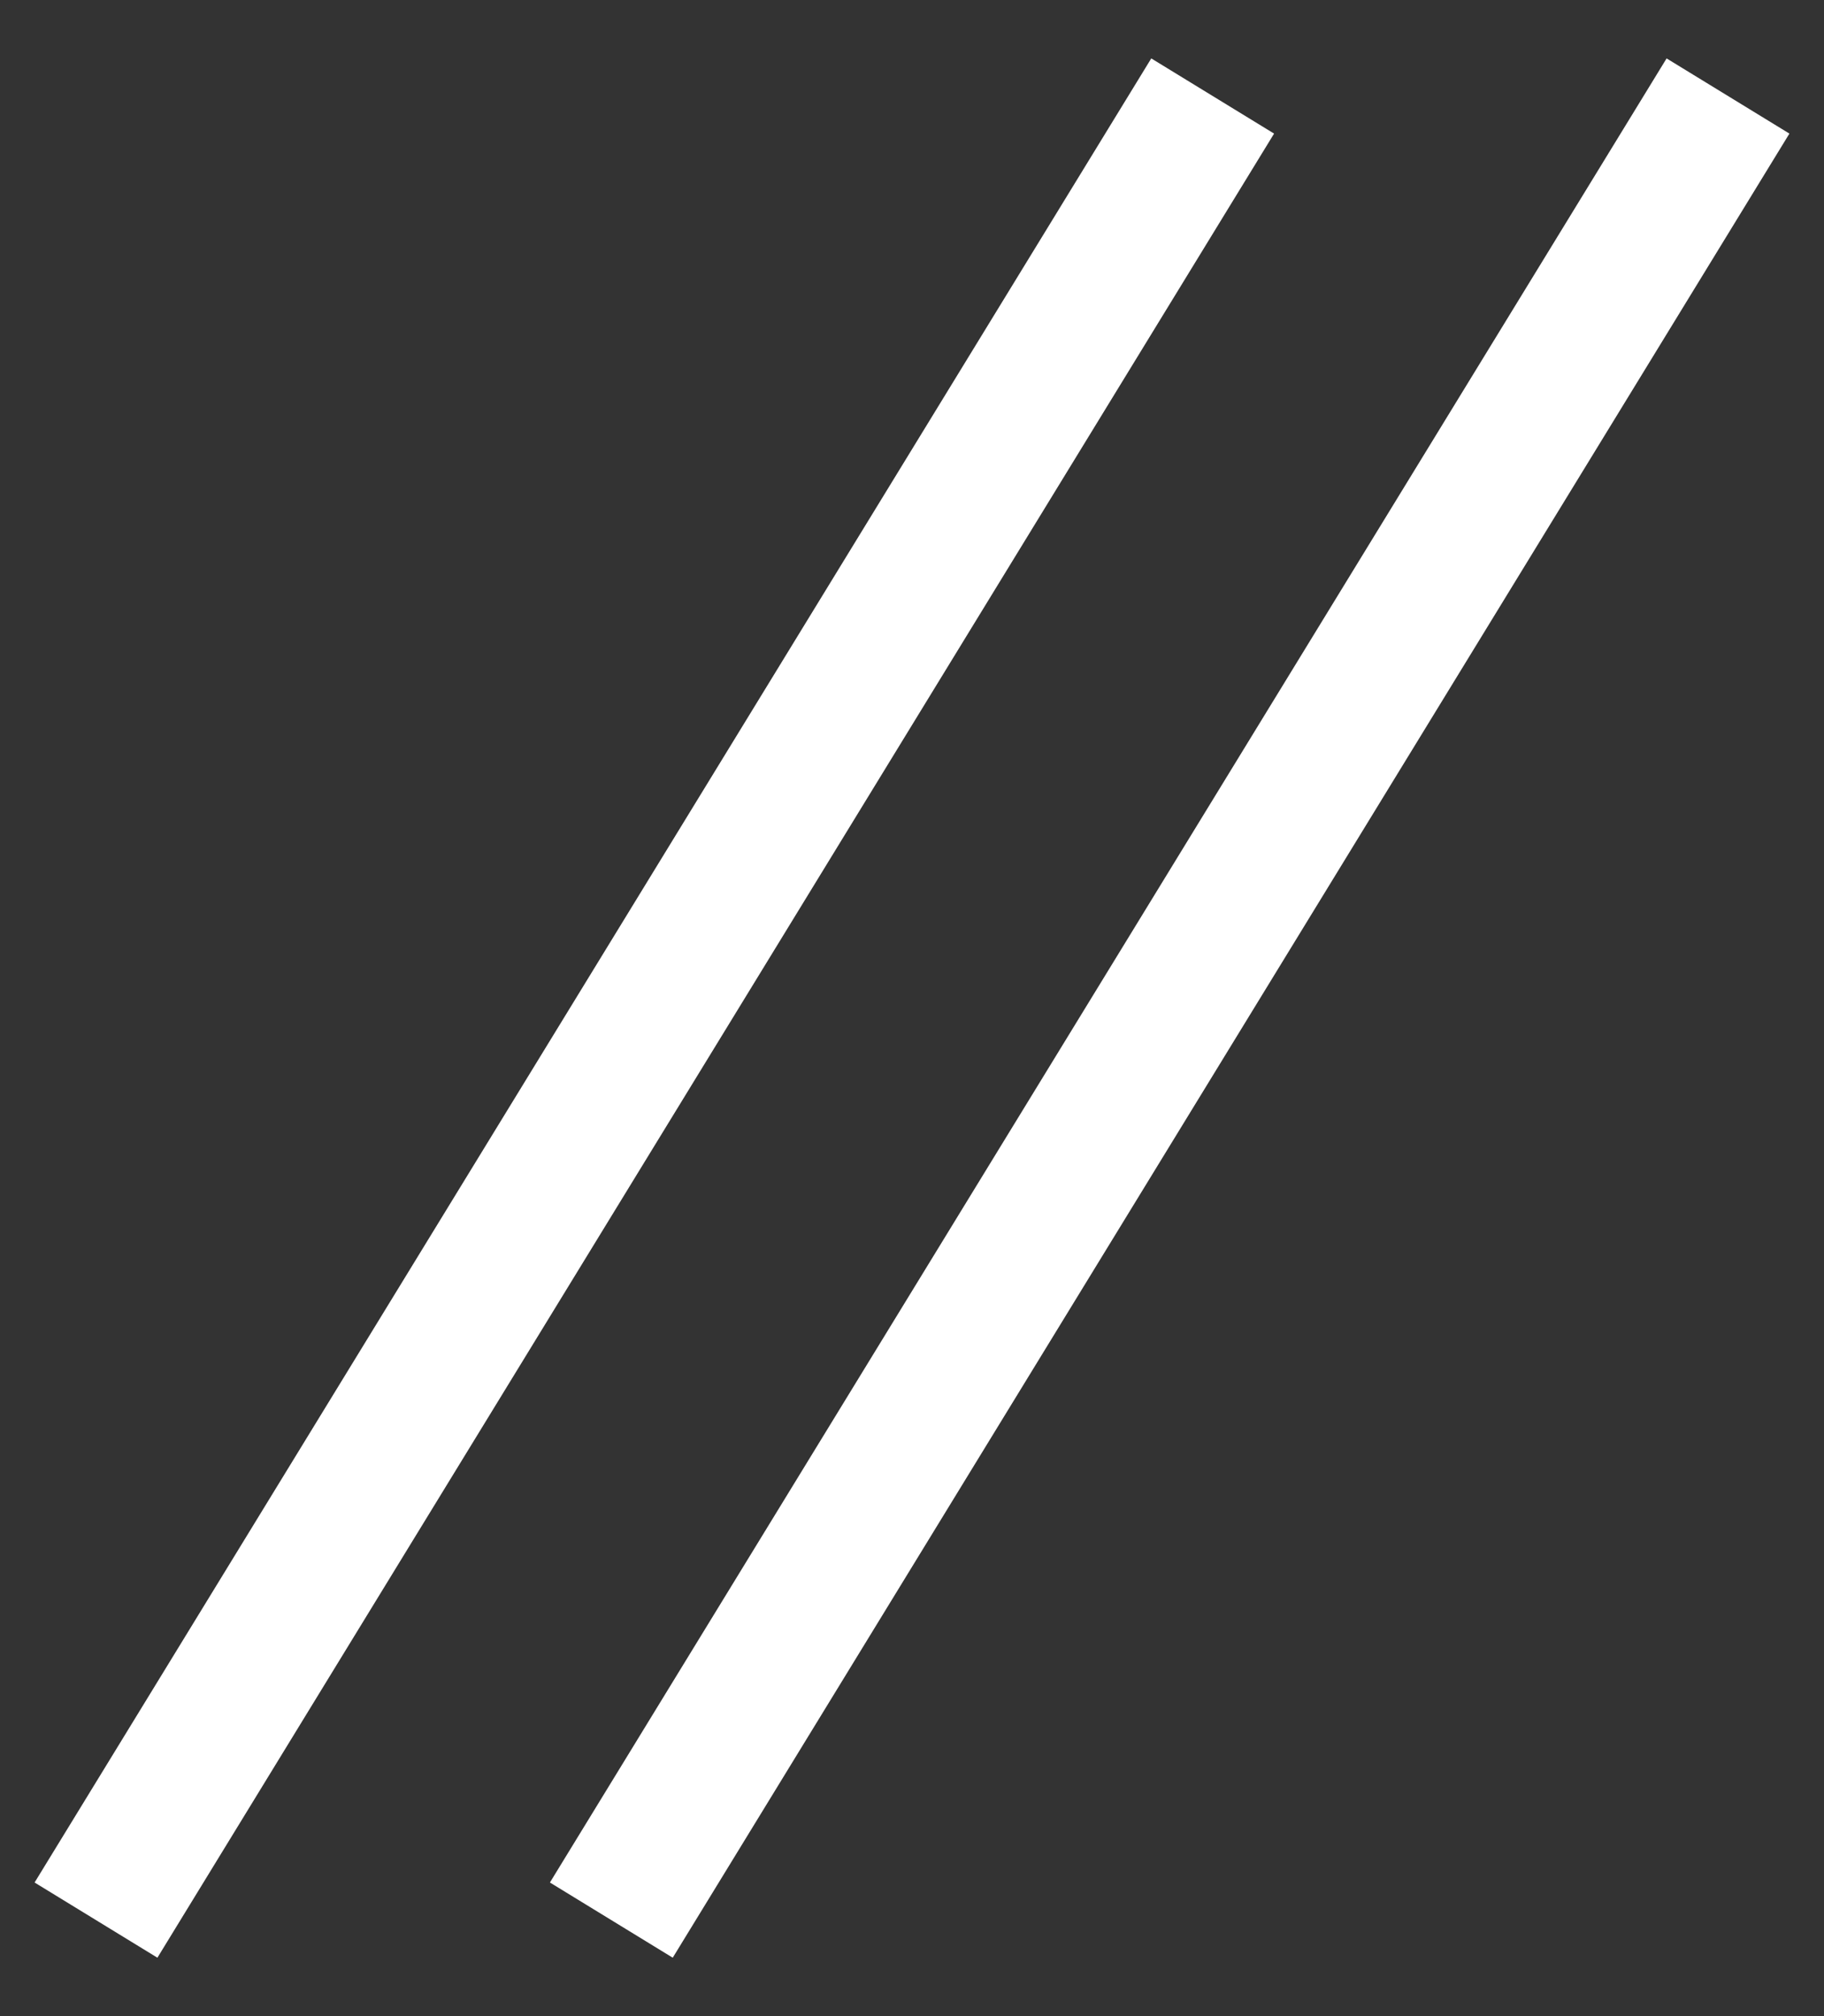 <svg width="19" height="21" viewBox="0 0 19 21" fill="none" xmlns="http://www.w3.org/2000/svg">
<rect x="0" y="0" width="19" height="21" fill="#333333" stroke="none"/>
<path d="M12.632 1L1 20M18 1L6.368 20" stroke="white" stroke-width="1.5"/>
</svg>
